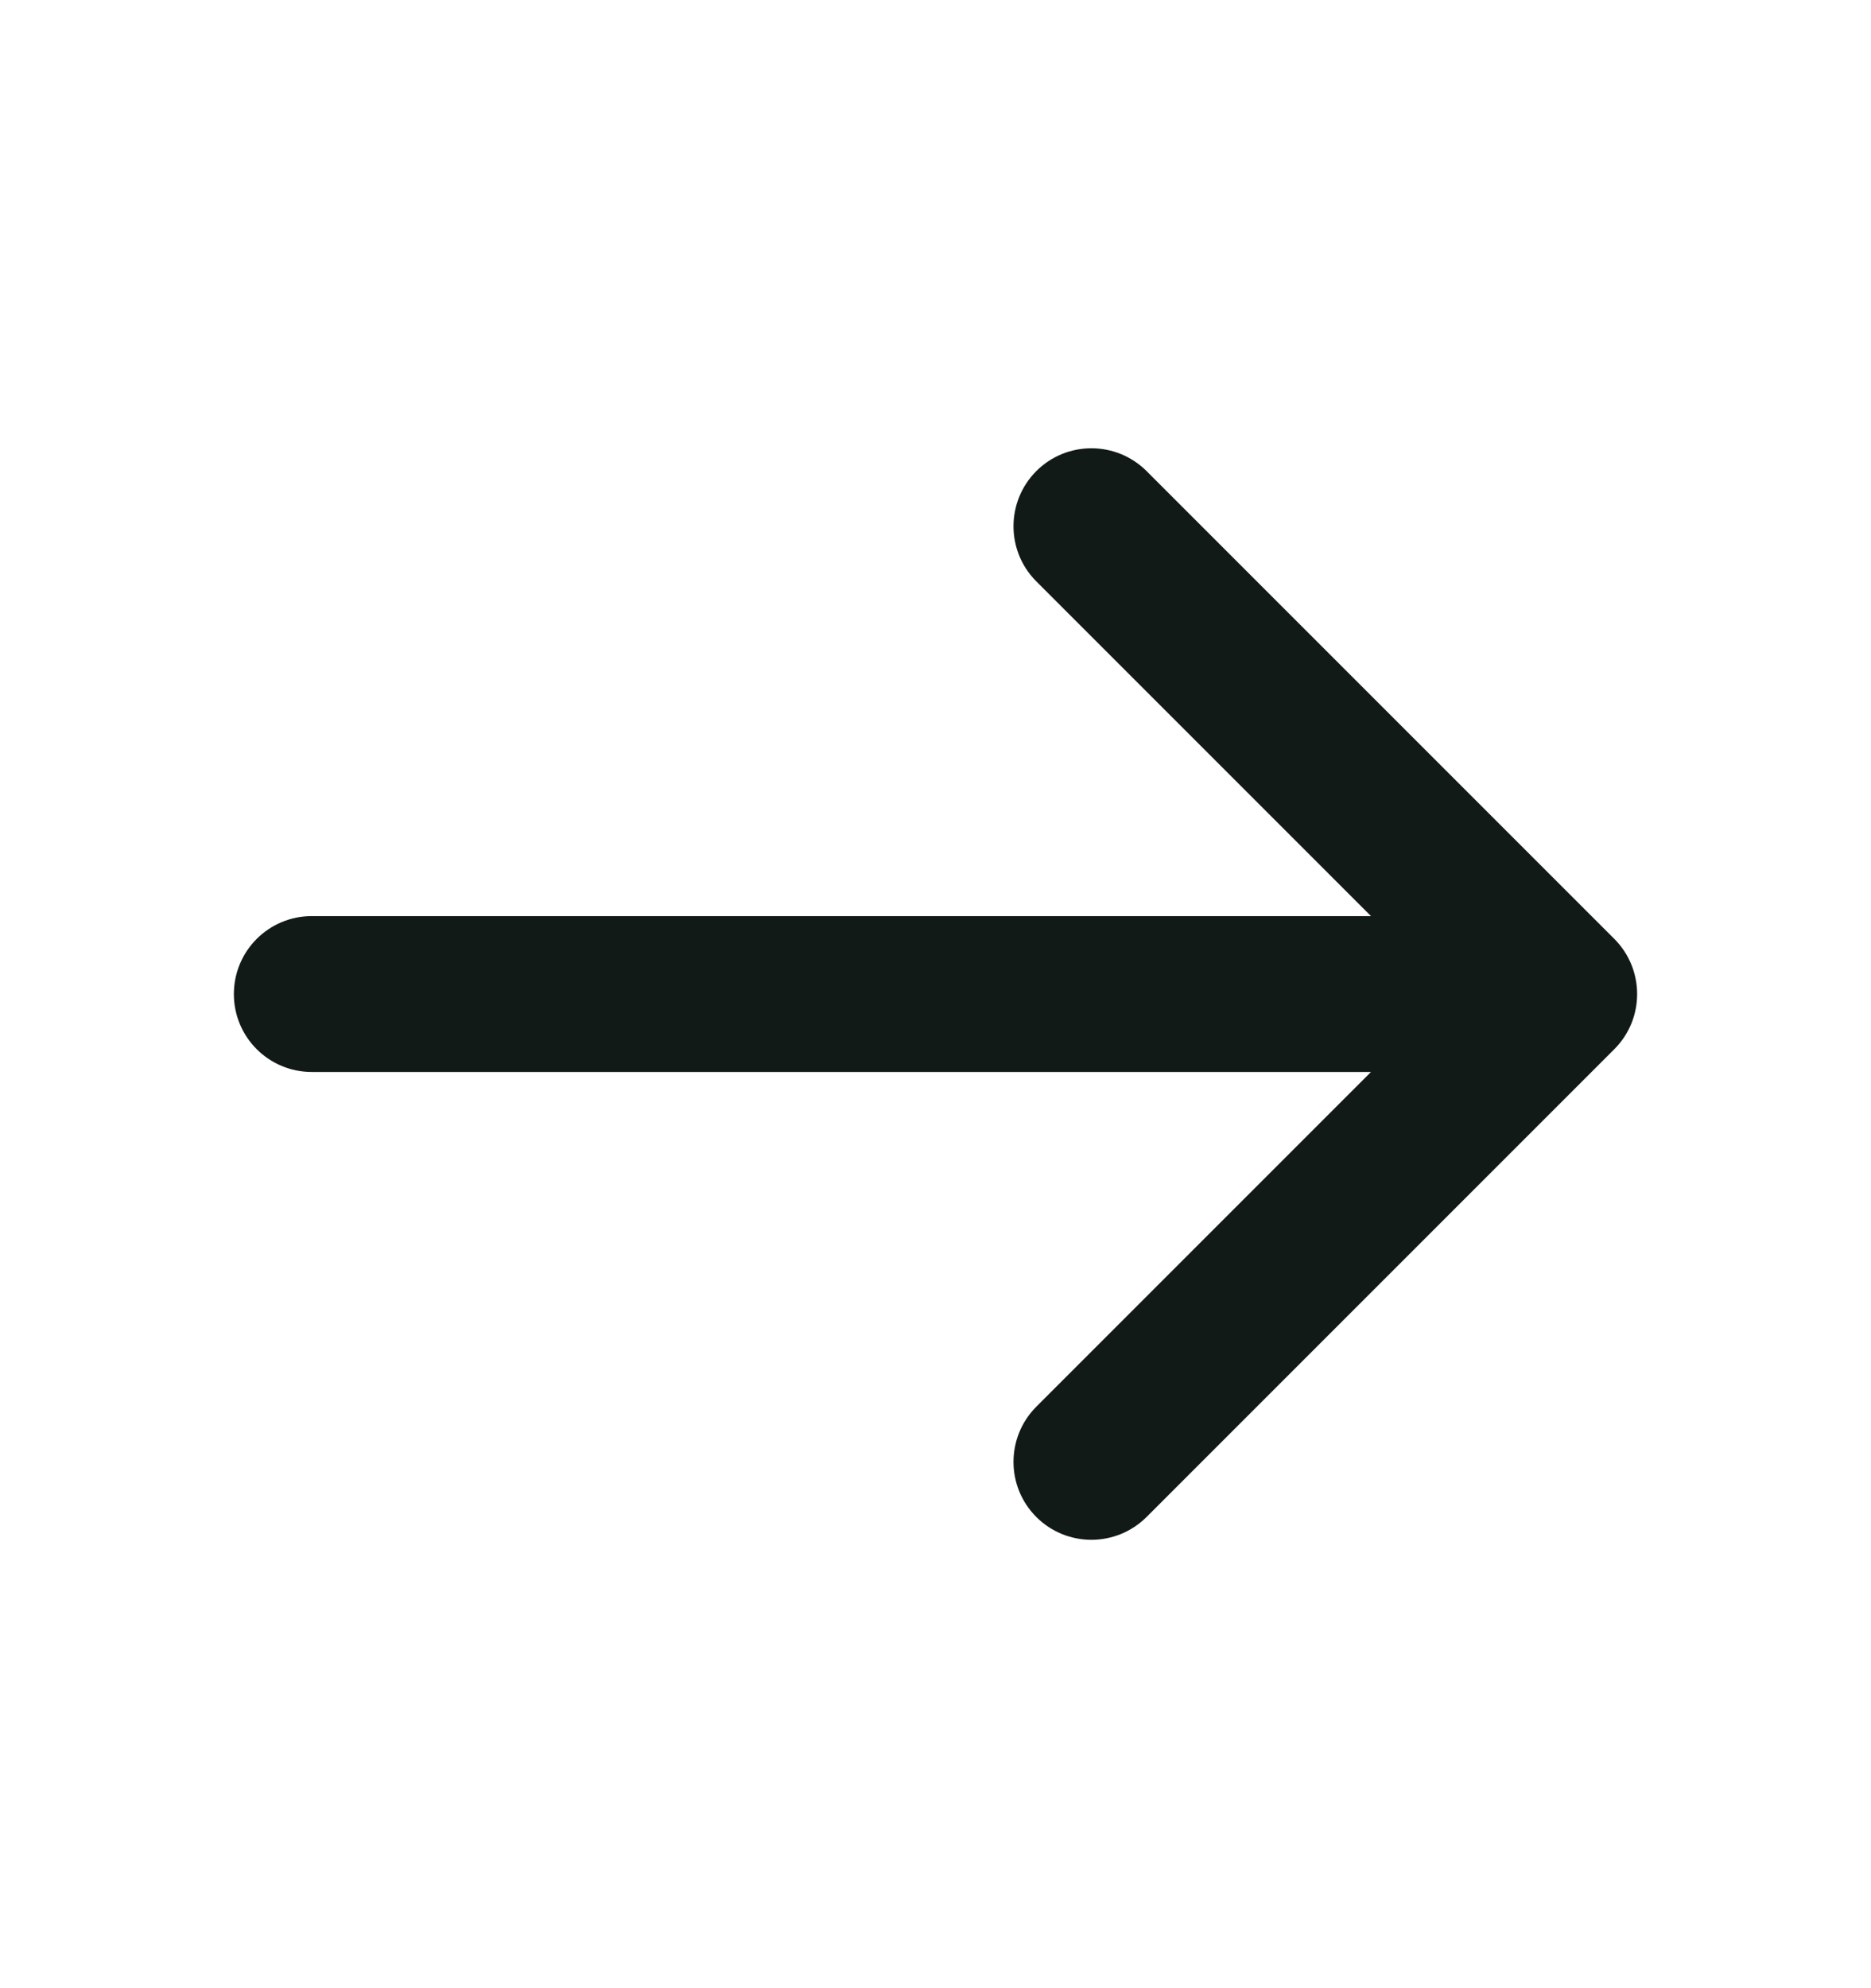 <svg width="16" height="17" viewBox="0 0 16 17" fill="none" xmlns="http://www.w3.org/2000/svg">
<path fill-rule="evenodd" clip-rule="evenodd" d="M8.862 4.028C9.122 3.768 9.544 3.768 9.805 4.028L13.805 8.028C14.065 8.289 14.065 8.711 13.805 8.971L9.805 12.971C9.544 13.231 9.122 13.231 8.862 12.971C8.602 12.711 8.602 12.289 8.862 12.028L11.724 9.166H2.667C2.298 9.166 2 8.868 2 8.5C2 8.131 2.298 7.833 2.667 7.833H11.724L8.862 4.971C8.602 4.711 8.602 4.289 8.862 4.028Z" fill="#121A17"/>
</svg>
